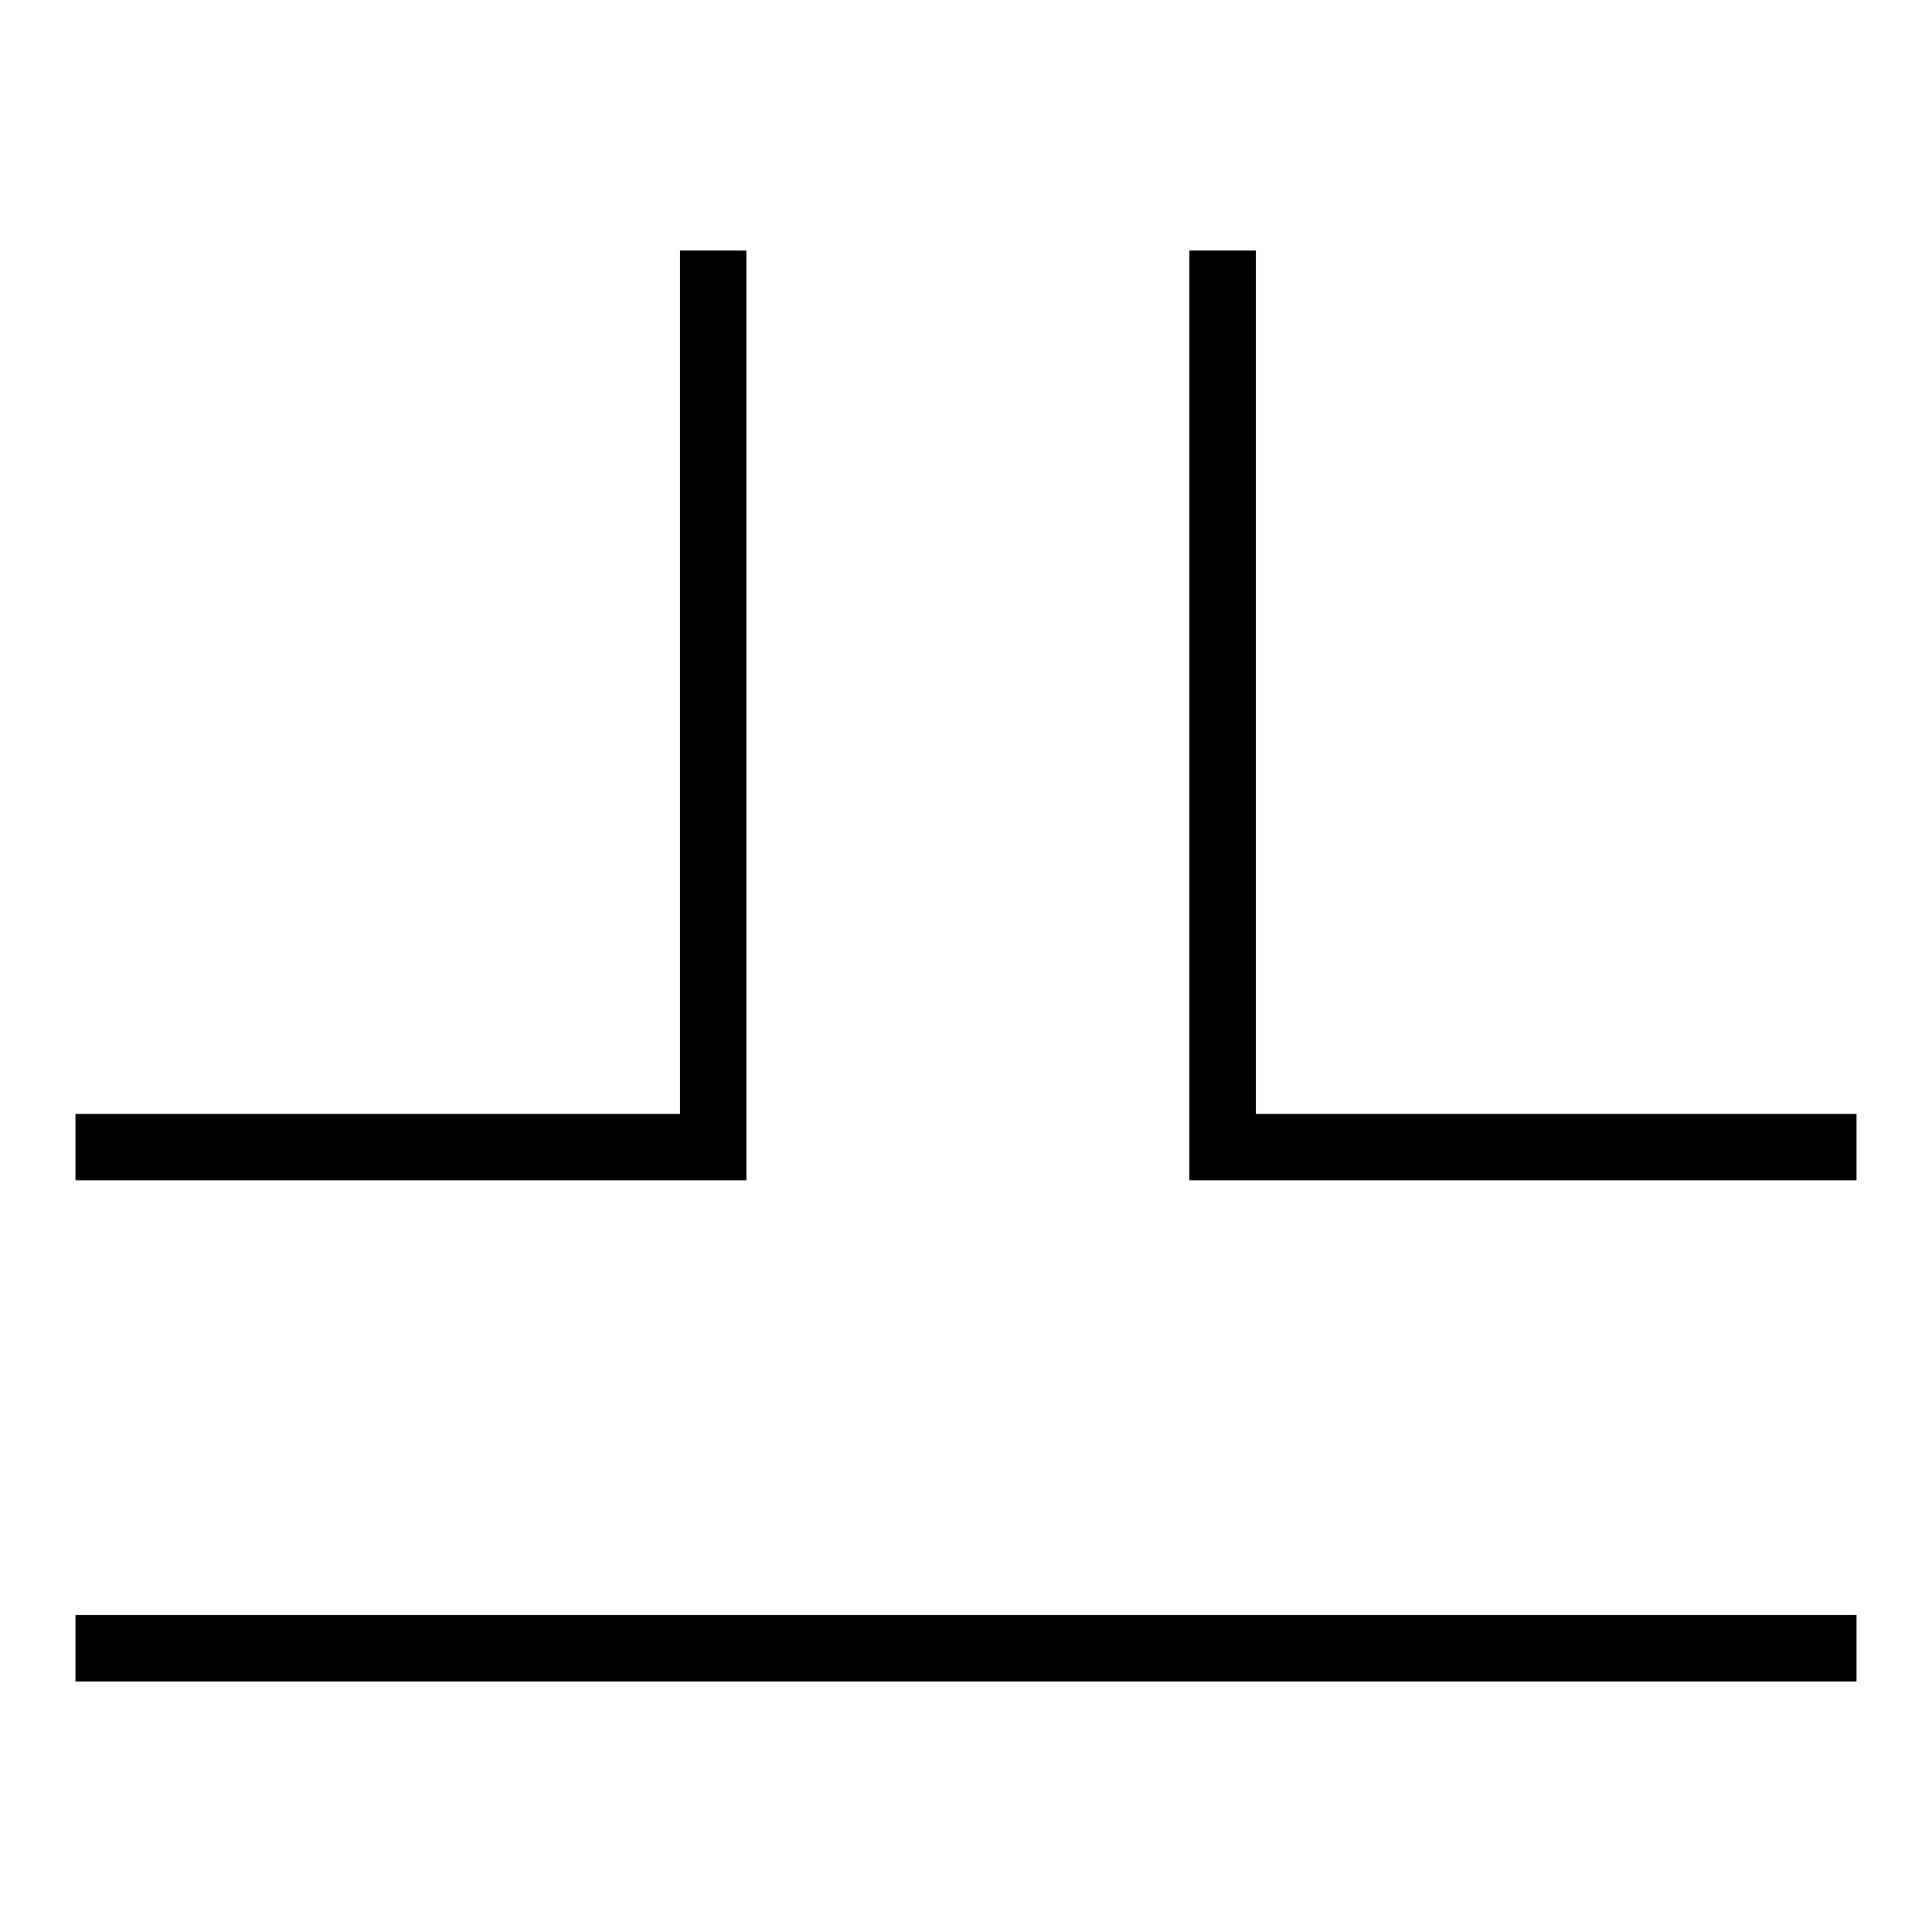 <?xml version="1.0" encoding="utf-8"?>
<!-- Svg Vector Icons : http://www.onlinewebfonts.com/icon -->
<!DOCTYPE svg PUBLIC "-//W3C//DTD SVG 1.1//EN" "http://www.w3.org/Graphics/SVG/1.1/DTD/svg11.dtd">
<svg version="1.1" xmlns="http://www.w3.org/2000/svg" xmlns:xlink="http://www.w3.org/1999/xlink" x="0px" y="0px" viewBox="0 0 256 256" enable-background="new 0 0 256 256" xml:space="preserve">
<g><g><path fill="#000000" d="M98.9,33.2h-8.8v114.4H10v8.8h88.9V33.2z"/><path fill="#000000" d="M10,214h236v8.8H10V214z"/><path fill="#000000" d="M166.4,147.6V33.2h-8.8v123.2H246v-8.8H166.4z"/></g></g>
</svg>
